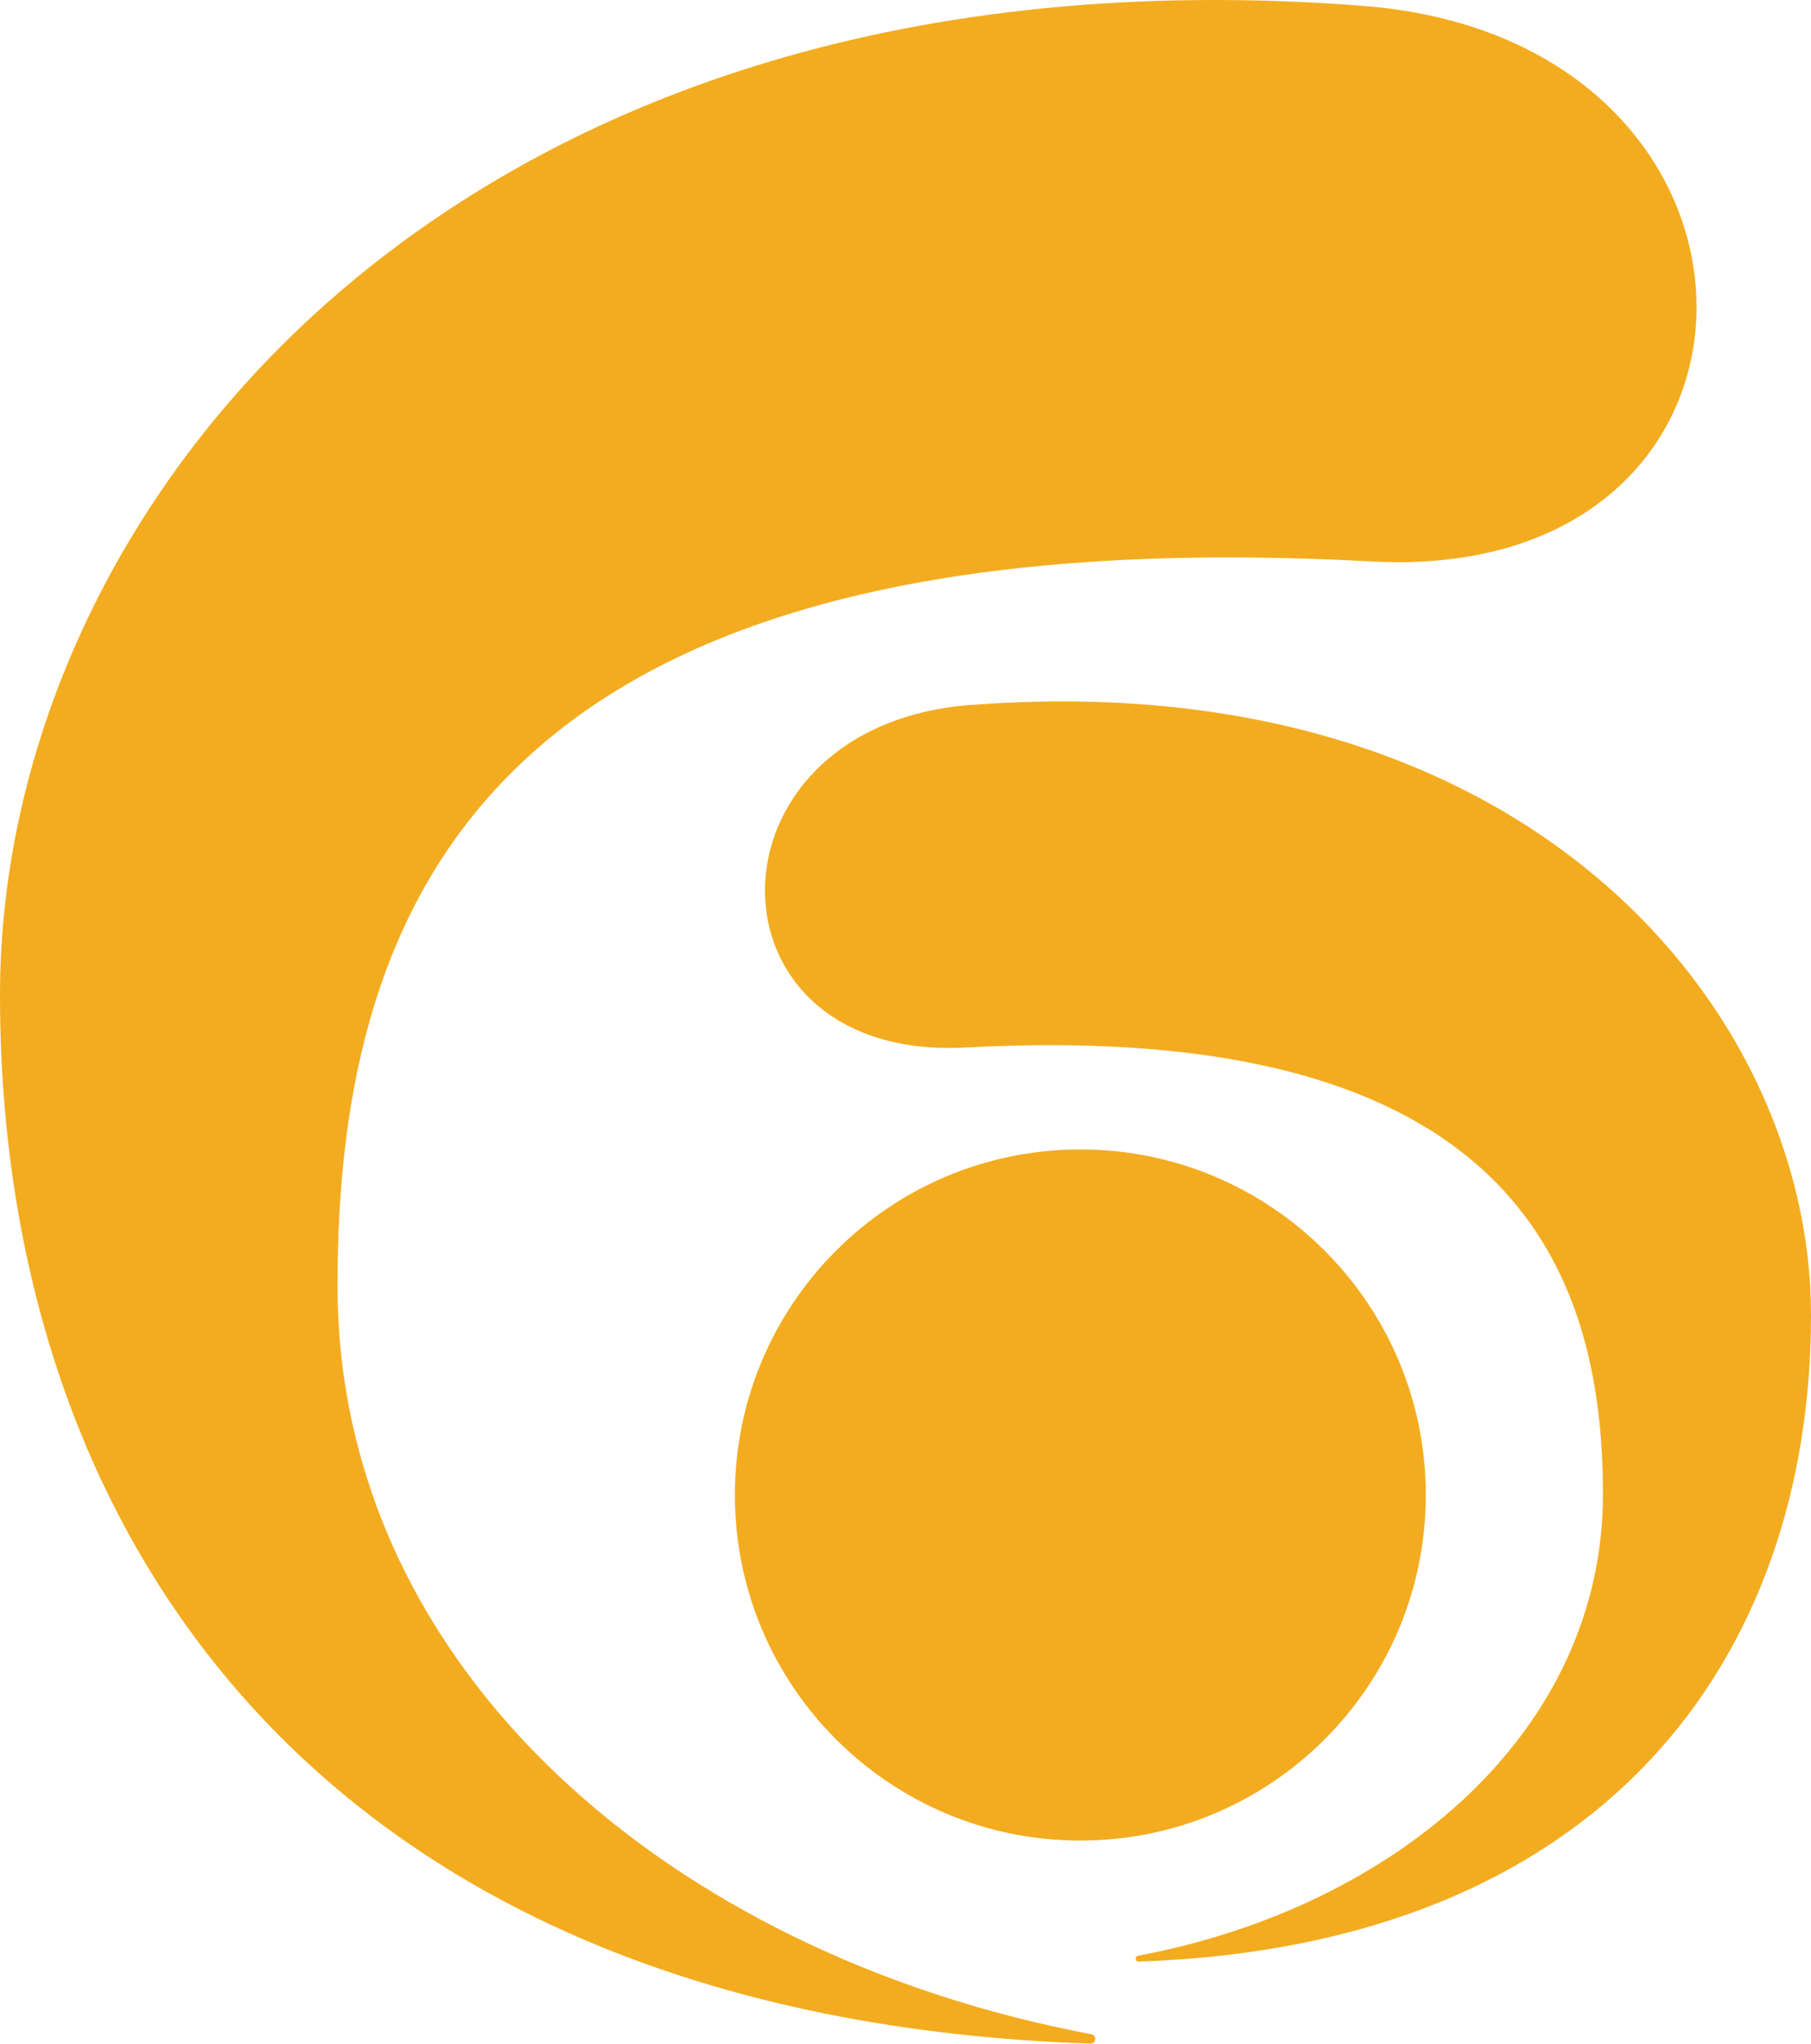 <svg width="156" height="176" viewBox="0 0 156 176" fill="none" xmlns="http://www.w3.org/2000/svg">
<path d="M93.061 158.511C76.625 158.511 63.304 145.189 63.304 128.751C63.304 112.313 76.625 98.991 93.061 98.991C109.498 98.991 122.818 112.313 122.818 128.751C122.818 145.189 109.498 158.511 93.061 158.511ZM94.009 175.189C57.894 168.374 29.072 143.854 29.072 110.714C29.072 77.575 42.05 44.231 118.127 48.352C155.566 50.372 155.646 3.432 117.351 0.498C39.996 -5.438 0 42.815 0 85.692C0 133.602 28.97 173.773 93.917 175.999C94.42 176.022 94.499 175.28 94.009 175.189ZM83.644 60.703C60.028 62.518 60.085 91.457 83.165 90.212C130.067 87.678 138.079 109.208 138.079 128.671C138.079 149.105 120.307 164.23 98.038 168.431C97.73 168.488 97.775 168.945 98.095 168.933C138.137 167.563 156 142.792 156 113.249C156 86.81 131.345 57.05 83.644 60.715V60.703Z" fill="#F3AC1F"/>
</svg>

